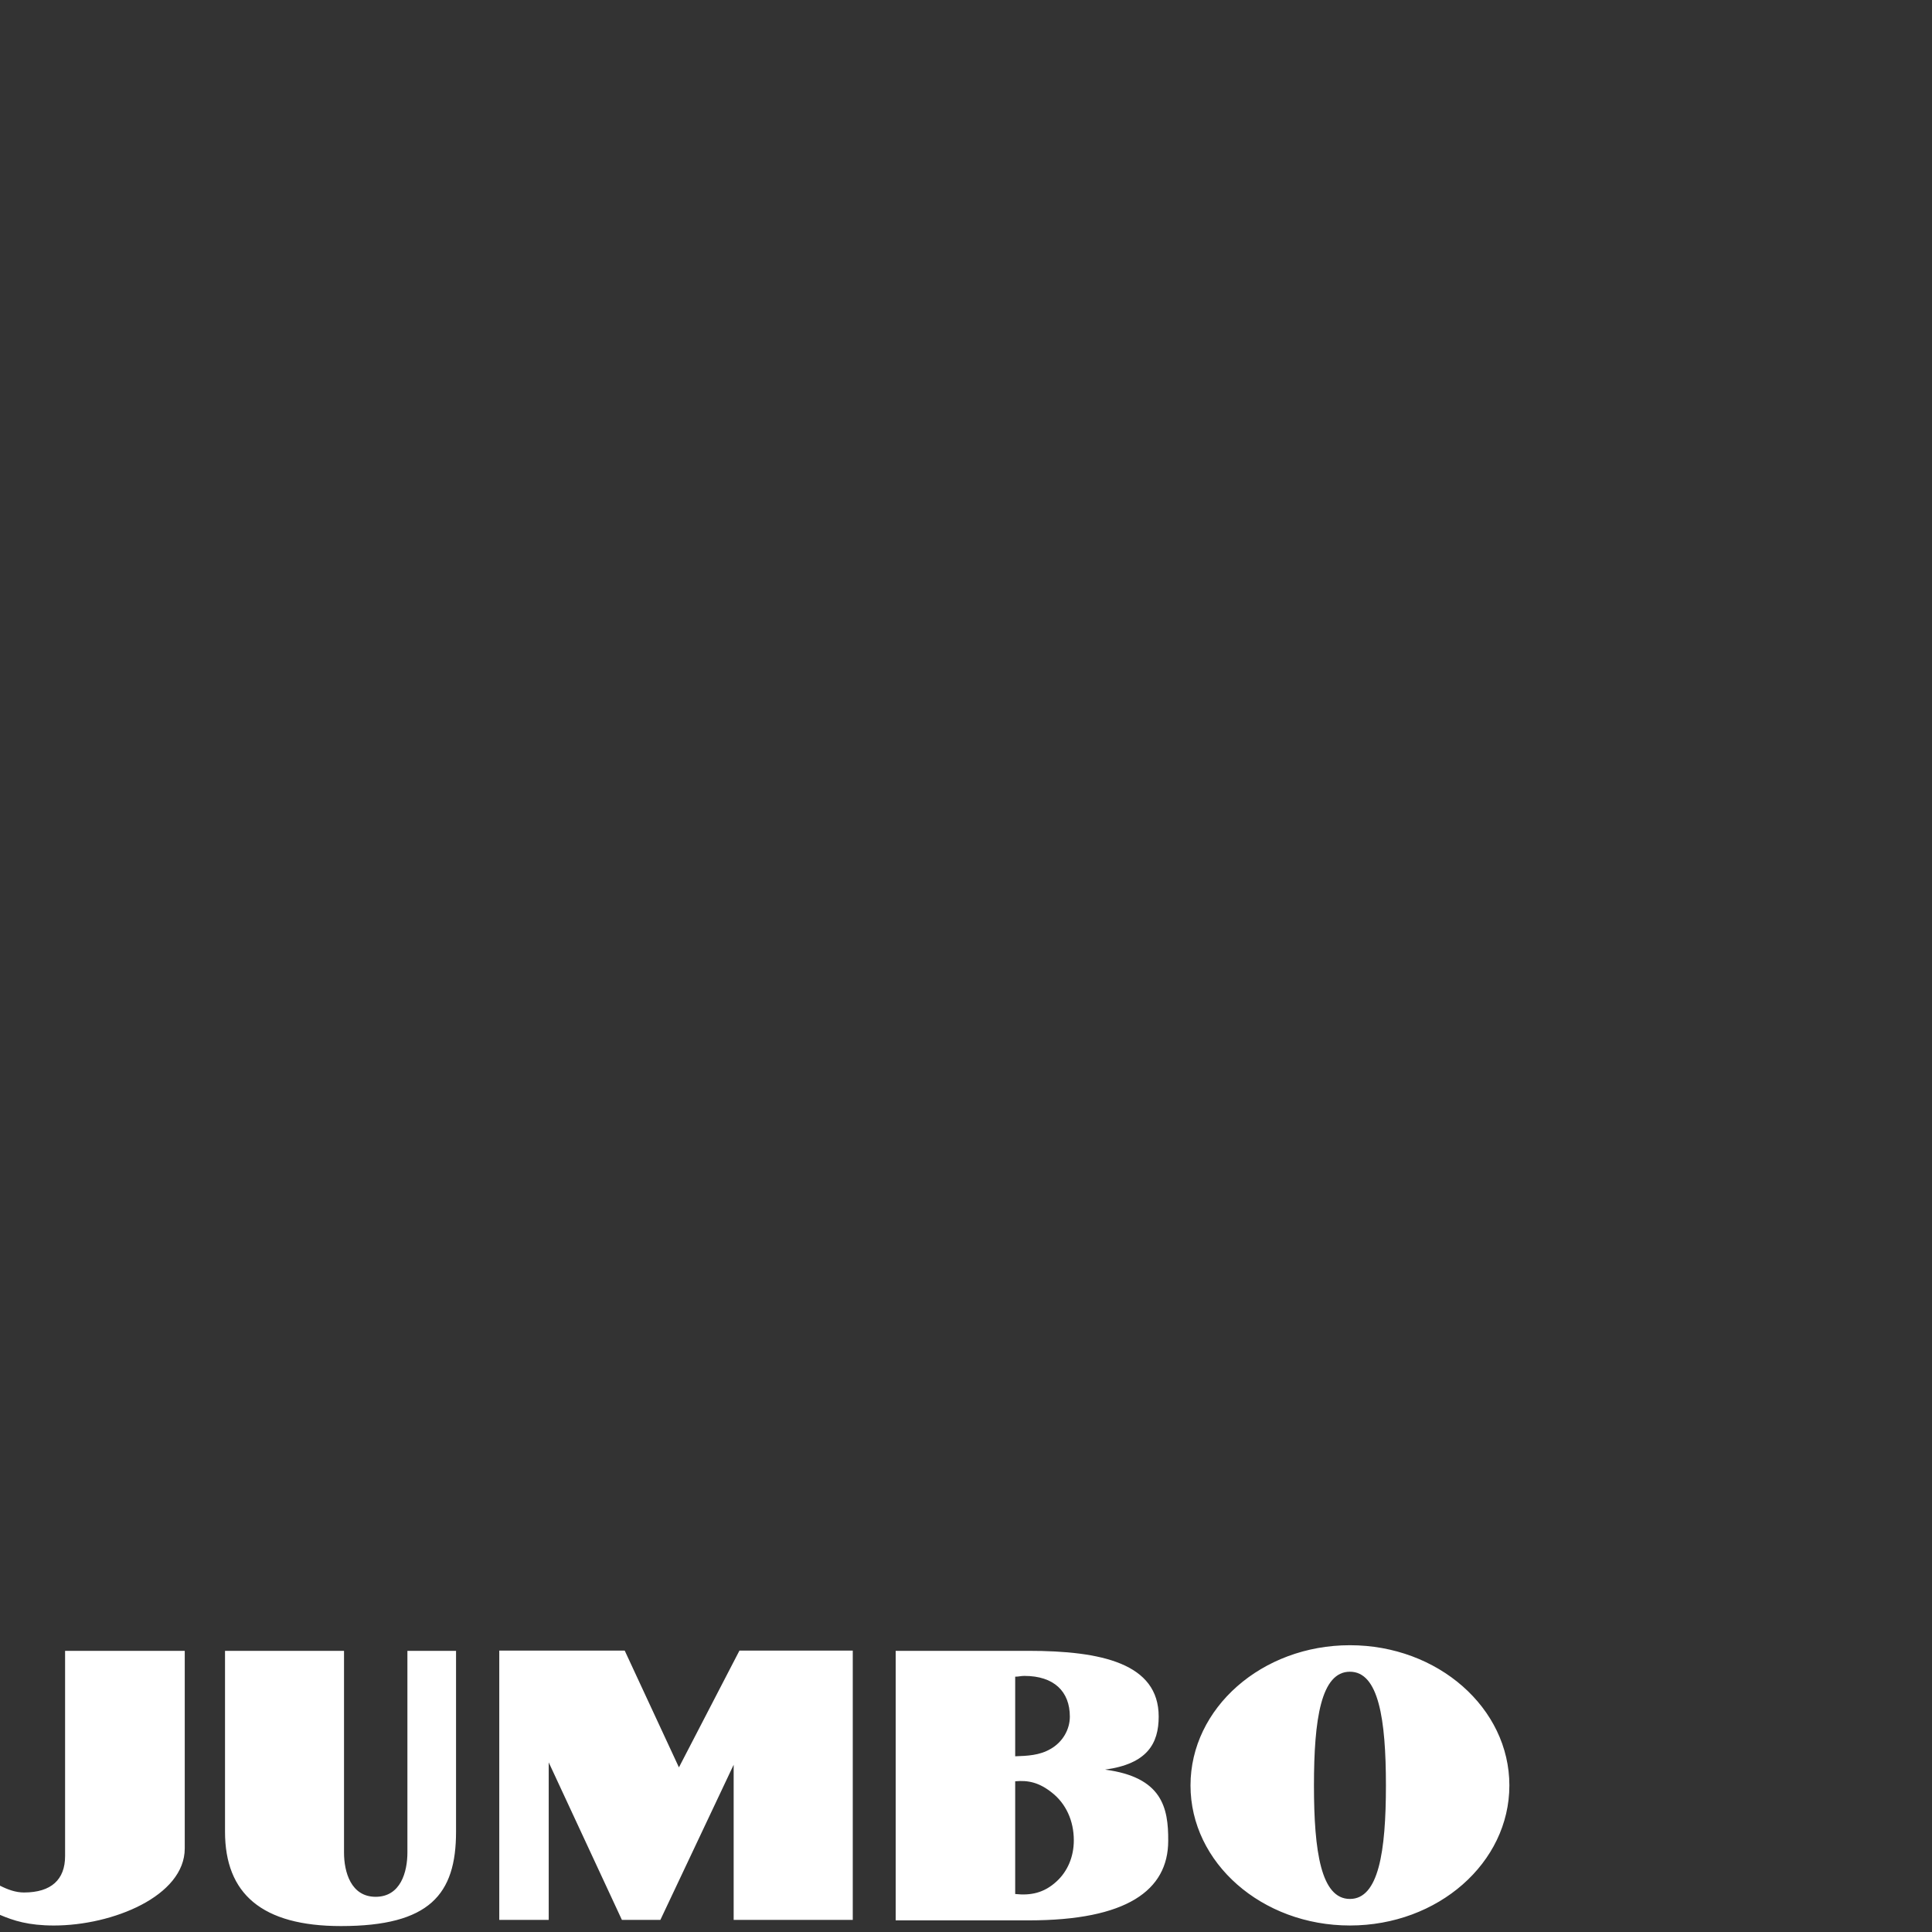 <svg xmlns="http://www.w3.org/2000/svg" fill="none" viewBox="0 0 128 128" height="128" width="128">
<rect x="0" y="0" width="128" height="128" fill="#333333" stroke="none"/>
<path fill="white" d="M0 124.931C0.523 125.195 1.042 125.382 1.589 125.382C3.399 125.382 4.312 124.524 4.312 122.971V109.372H12.24V122.465C12.24 125.618 7.466 127.57 3.572 127.57C1.877 127.57 0.892 127.245 0 126.866V124.931ZM33.078 127.199V109.355H41.388L44.981 117.093L48.991 109.355H56.498V127.199H48.607V116.919L43.751 127.199H41.203L36.354 116.762V127.199H33.078ZM59.341 127.229V109.372H68.137C72.953 109.372 76.766 110.2 76.766 113.726C76.766 115.524 76.001 116.861 73.213 117.242C76.981 117.741 77.413 119.742 77.397 121.961C77.393 125.252 74.629 127.229 68.168 127.229H59.341ZM67.259 125.483C68.272 125.591 69.157 125.426 69.998 124.652C70.728 123.985 71.143 123.018 71.143 121.927C71.143 120.617 70.611 119.487 69.694 118.768C68.85 118.094 68.121 117.934 67.259 118.015V125.483ZM67.259 116.359C68.058 116.331 68.871 116.301 69.601 115.873C70.399 115.423 70.88 114.589 70.88 113.732C70.88 112.069 69.835 111.033 67.862 111.033C67.635 111.033 67.492 111.085 67.259 111.085V116.359ZM78.874 118.289C78.874 113.163 83.602 109 89.435 109C95.271 109 100 113.163 100 118.289C100 123.419 95.271 127.569 89.435 127.569C83.602 127.569 78.874 123.419 78.874 118.289ZM89.435 125.81C91.336 125.81 91.821 122.674 91.821 118.289C91.821 113.891 91.336 110.756 89.435 110.756C87.524 110.756 87.053 113.891 87.053 118.289C87.053 122.674 87.524 125.81 89.435 125.81ZM24.887 125.668C23.252 125.668 22.792 124.026 22.792 122.734V109.372H14.908V121.356C14.908 125.461 17.347 127.607 22.592 127.607C28.468 127.607 30.214 125.506 30.214 121.356V109.372H26.992V122.725C26.992 124.021 26.545 125.668 24.887 125.668Z" clip-rule="evenodd" fill-rule="evenodd"></path>
</svg>
